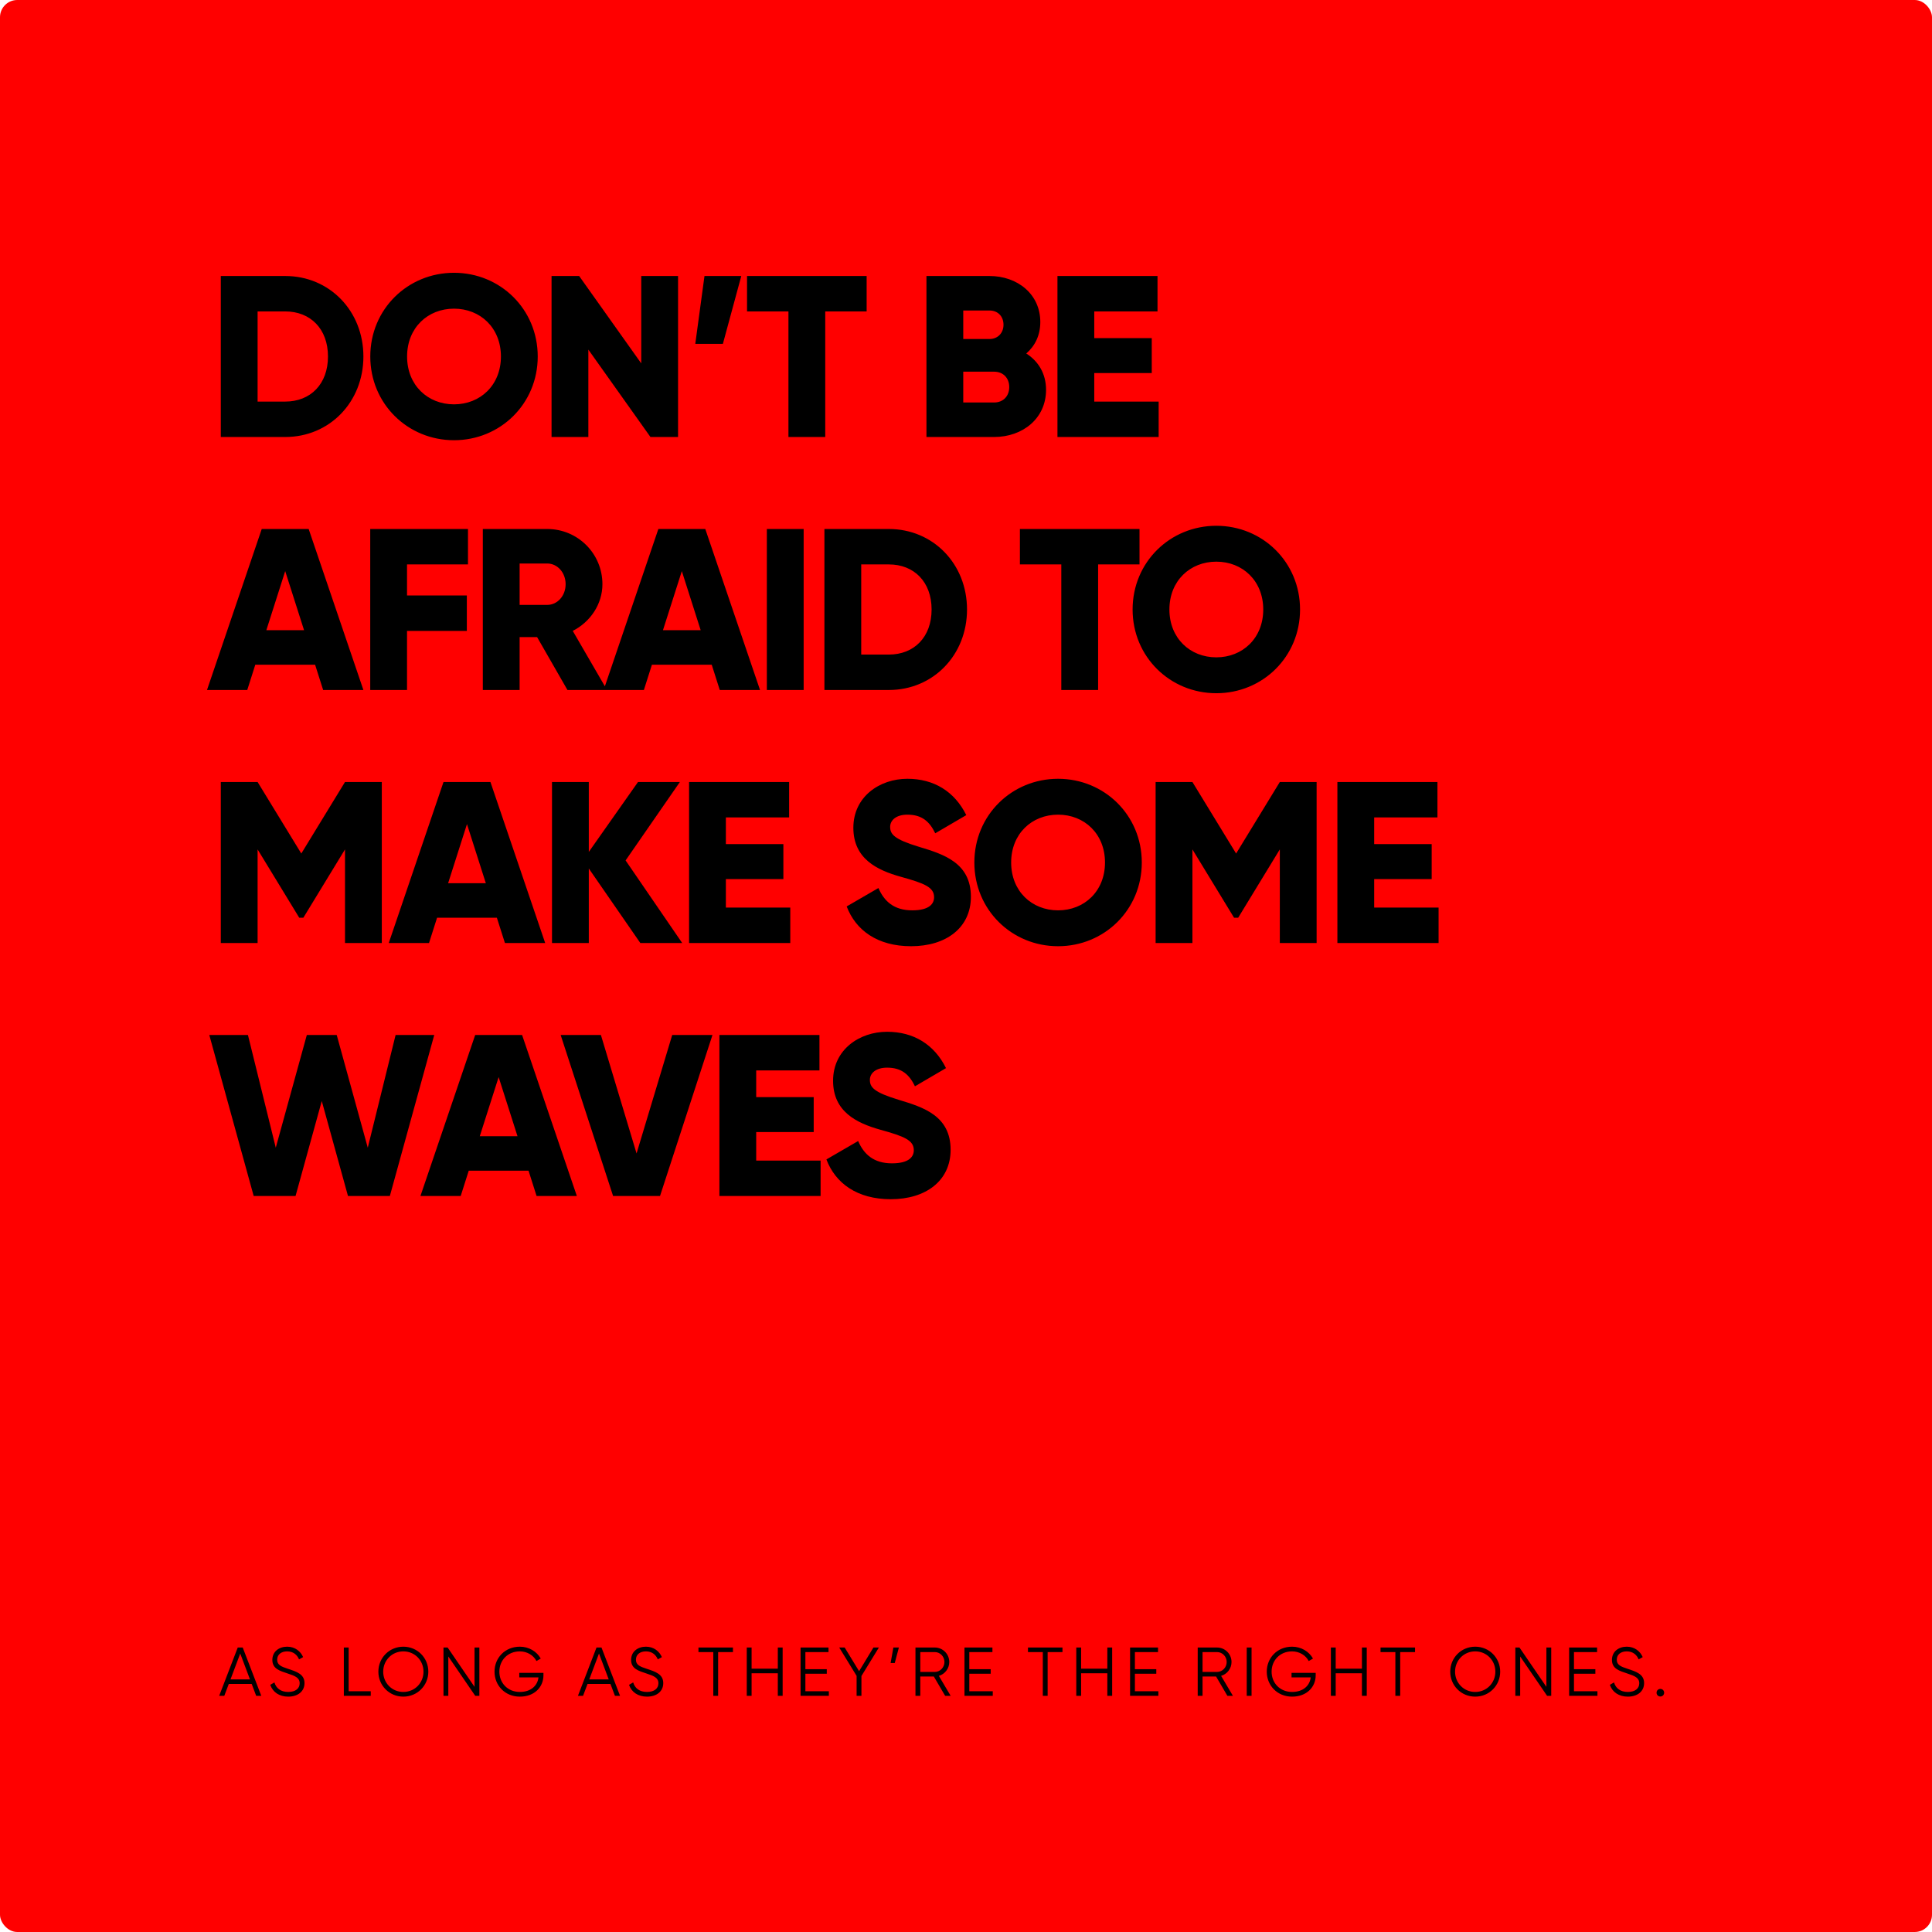 <svg width="336" height="336" viewBox="0 0 336 336" fill="none" xmlns="http://www.w3.org/2000/svg">
<rect width="336" height="336" rx="3" fill="#FF0000"/>
<path d="M49.6 48H38.4V76H49.6C57.32 76 63.2 69.92 63.2 62C63.2 54.08 57.32 48 49.6 48ZM49.6 69.84H44.8V54.16H49.6C54 54.16 57.04 57.2 57.04 62C57.04 66.8 54 69.84 49.6 69.84ZM78.958 76.56C86.998 76.56 93.518 70.24 93.518 62C93.518 53.76 86.998 47.44 78.958 47.44C70.918 47.44 64.398 53.76 64.398 62C64.398 70.24 70.918 76.56 78.958 76.56ZM78.958 70.32C74.398 70.32 70.798 67 70.798 62C70.798 57 74.398 53.68 78.958 53.68C83.518 53.68 87.118 57 87.118 62C87.118 67 83.518 70.32 78.958 70.32ZM111.522 48V63.2L100.722 48H95.922V76H102.322V60.8L113.122 76H117.922V48H111.522ZM128.919 48H122.519L120.919 59.8H125.719L128.919 48ZM150.72 48H129.92V54.16H137.12V76H143.52V54.16H150.72V48ZM178.482 61.48C180.002 60.16 180.922 58.32 180.922 56C180.922 51.16 176.962 48 172.082 48H161.122V76H172.882C177.882 76 181.922 72.76 181.922 67.8C181.922 64.96 180.562 62.8 178.482 61.48ZM172.082 54C173.562 54 174.522 55.04 174.522 56.48C174.522 57.92 173.522 58.96 172.082 58.96H167.522V54H172.082ZM172.882 70H167.522V64.64H172.882C174.482 64.64 175.522 65.76 175.522 67.32C175.522 68.88 174.482 70 172.882 70ZM190.306 69.84V64.88H200.306V58.8H190.306V54.16H201.306V48H183.906V76H201.506V69.84H190.306ZM56.2 120H63.2L53.68 92H45.52L36 120H43L44.4 115.6H54.8L56.2 120ZM46.32 109.6L49.6 99.32L52.88 109.6H46.32ZM81.388 98.16V92H64.388V120H70.787V109.72H81.188V103.56H70.787V98.16H81.388ZM98.689 120H105.569L99.609 109.72C102.689 108.16 104.769 105.04 104.769 101.6C104.769 96.28 100.489 92 95.169 92H83.969V120H90.369V110.8H93.409L98.689 120ZM90.369 98H95.169C96.929 98 98.369 99.56 98.369 101.6C98.369 103.64 96.929 105.2 95.169 105.2H90.369V98ZM125.178 120H132.178L122.658 92H114.498L104.978 120H111.978L113.378 115.6H123.778L125.178 120ZM115.298 109.6L118.578 99.32L121.858 109.6H115.298ZM133.366 92V120H139.766V92H133.366ZM154.577 92H143.377V120H154.577C162.297 120 168.177 113.92 168.177 106C168.177 98.08 162.297 92 154.577 92ZM154.577 113.84H149.777V98.16H154.577C158.977 98.16 162.017 101.2 162.017 106C162.017 110.8 158.977 113.84 154.577 113.84ZM198.175 92H177.375V98.16H184.575V120H190.975V98.16H198.175V92ZM211.535 120.56C219.575 120.56 226.095 114.24 226.095 106C226.095 97.76 219.575 91.44 211.535 91.44C203.495 91.44 196.975 97.76 196.975 106C196.975 114.24 203.495 120.56 211.535 120.56ZM211.535 114.32C206.975 114.32 203.375 111 203.375 106C203.375 101 206.975 97.68 211.535 97.68C216.095 97.68 219.695 101 219.695 106C219.695 111 216.095 114.32 211.535 114.32ZM66.4 136H60L52.4 148.44L44.8 136H38.4V164H44.8V147.72L52.04 159.6H52.76L60 147.72V164H66.4V136ZM87.812 164H94.812L85.293 136H77.132L67.612 164H74.612L76.013 159.6H86.412L87.812 164ZM77.933 153.6L81.213 143.32L84.493 153.6H77.933ZM118.64 164L108.8 149.64L118.24 136H110.96L102.4 148.16V136H96V164H102.4V151.04L111.36 164H118.64ZM126.239 157.84V152.88H136.239V146.8H126.239V142.16H137.239V136H119.839V164H137.439V157.84H126.239ZM158.45 164.56C164.53 164.56 168.85 161.36 168.85 155.96C168.85 150.04 164.09 148.56 159.85 147.28C155.49 145.96 154.81 145.08 154.81 143.8C154.81 142.68 155.81 141.68 157.81 141.68C160.37 141.68 161.69 142.92 162.65 144.92L168.05 141.76C166.01 137.64 162.41 135.44 157.81 135.44C152.97 135.44 148.41 138.56 148.41 143.96C148.41 149.32 152.49 151.32 156.65 152.48C160.85 153.64 162.45 154.32 162.45 156.04C162.45 157.12 161.69 158.32 158.65 158.32C155.49 158.32 153.77 156.76 152.77 154.44L147.25 157.64C148.81 161.76 152.57 164.56 158.45 164.56ZM184.013 164.56C192.053 164.56 198.573 158.24 198.573 150C198.573 141.76 192.053 135.44 184.013 135.44C175.973 135.44 169.453 141.76 169.453 150C169.453 158.24 175.973 164.56 184.013 164.56ZM184.013 158.32C179.453 158.32 175.853 155 175.853 150C175.853 145 179.453 141.68 184.013 141.68C188.573 141.68 192.173 145 192.173 150C192.173 155 188.573 158.32 184.013 158.32ZM228.977 136H222.577L214.977 148.44L207.377 136H200.977V164H207.377V147.72L214.617 159.6H215.337L222.577 147.72V164H228.977V136ZM238.989 157.84V152.88H248.989V146.8H238.989V142.16H249.989V136H232.589V164H250.189V157.84H238.989ZM44.12 208H51.4L55.96 191.48L60.52 208H67.8L75.52 180H68.8L63.96 199.6L58.56 180H53.36L47.96 199.6L43.12 180H36.4L44.12 208ZM93.32 208H100.32L90.8 180H82.64L73.12 208H80.12L81.52 203.6H91.92L93.32 208ZM83.44 197.6L86.72 187.32L90 197.6H83.44ZM106.626 208H114.786L123.906 180H116.906L110.706 200.6L104.506 180H97.506L106.626 208ZM131.513 201.84V196.88H141.513V190.8H131.513V186.16H142.513V180H125.113V208H142.713V201.84H131.513ZM154.923 208.56C161.003 208.56 165.323 205.36 165.323 199.96C165.323 194.04 160.563 192.56 156.323 191.28C151.963 189.96 151.283 189.08 151.283 187.8C151.283 186.68 152.283 185.68 154.283 185.68C156.843 185.68 158.163 186.92 159.123 188.92L164.523 185.76C162.483 181.64 158.883 179.44 154.283 179.44C149.443 179.44 144.883 182.56 144.883 187.96C144.883 193.32 148.963 195.32 153.123 196.48C157.323 197.64 158.923 198.32 158.923 200.04C158.923 201.12 158.163 202.32 155.123 202.32C151.963 202.32 150.243 200.76 149.243 198.44L143.723 201.64C145.283 205.76 149.043 208.56 154.923 208.56Z" fill="black"/>
<path d="M44.552 294.924H45.44L42.212 286.524H41.348L38.12 294.924H39.008L39.788 292.86H43.772L44.552 294.924ZM40.088 292.068L41.78 287.568L43.472 292.068H40.088ZM50.124 295.068C51.804 295.068 52.956 294.156 52.956 292.716C52.956 291.156 51.588 290.724 50.064 290.22C48.924 289.848 48.204 289.56 48.204 288.648C48.204 287.724 48.936 287.196 49.944 287.196C51.048 287.196 51.696 287.832 52.008 288.588L52.716 288.192C52.284 287.196 51.324 286.38 49.944 286.38C48.552 286.38 47.364 287.208 47.364 288.684C47.364 290.232 48.684 290.592 50.052 291.048C51.288 291.456 52.116 291.768 52.116 292.74C52.116 293.64 51.408 294.252 50.136 294.252C48.816 294.252 48.024 293.604 47.724 292.596L47.004 293.016C47.436 294.288 48.576 295.068 50.124 295.068ZM60.638 294.132V286.524H59.798V294.924H64.478V294.132H60.638ZM70.147 295.068C72.595 295.068 74.491 293.124 74.491 290.724C74.491 288.324 72.595 286.38 70.147 286.38C67.699 286.38 65.803 288.324 65.803 290.724C65.803 293.124 67.699 295.068 70.147 295.068ZM70.147 294.252C68.155 294.252 66.643 292.68 66.643 290.724C66.643 288.768 68.155 287.196 70.147 287.196C72.139 287.196 73.651 288.768 73.651 290.724C73.651 292.68 72.139 294.252 70.147 294.252ZM82.528 286.524V293.364L77.848 286.524H77.128V294.924H77.968V288.084L82.648 294.924H83.368V286.524H82.528ZM94.512 290.928H90.312V291.72H93.648C93.492 293.124 92.364 294.252 90.408 294.252C88.284 294.252 86.844 292.68 86.844 290.724C86.844 288.768 88.284 287.196 90.408 287.196C91.668 287.196 92.784 287.868 93.3 288.876L94.044 288.444C93.348 287.208 91.98 286.38 90.408 286.38C87.828 286.38 86.004 288.324 86.004 290.724C86.004 293.124 87.828 295.068 90.408 295.068C92.988 295.068 94.512 293.364 94.512 291.36V290.928ZM106.945 294.924H107.833L104.605 286.524H103.741L100.513 294.924H101.401L102.181 292.86H106.165L106.945 294.924ZM102.481 292.068L104.173 287.568L105.865 292.068H102.481ZM112.517 295.068C114.197 295.068 115.349 294.156 115.349 292.716C115.349 291.156 113.981 290.724 112.457 290.22C111.317 289.848 110.597 289.56 110.597 288.648C110.597 287.724 111.329 287.196 112.337 287.196C113.441 287.196 114.089 287.832 114.401 288.588L115.109 288.192C114.677 287.196 113.717 286.38 112.337 286.38C110.945 286.38 109.757 287.208 109.757 288.684C109.757 290.232 111.077 290.592 112.445 291.048C113.681 291.456 114.509 291.768 114.509 292.74C114.509 293.64 113.801 294.252 112.529 294.252C111.209 294.252 110.417 293.604 110.117 292.596L109.397 293.016C109.829 294.288 110.969 295.068 112.517 295.068ZM127.471 286.524H121.471V287.316H124.051V294.924H124.891V287.316H127.471V286.524ZM135.272 286.524V290.208H130.712V286.524H129.872V294.924H130.712V291H135.272V294.924H136.112V286.524H135.272ZM140.068 294.132V291.084H143.788V290.292H140.068V287.316H144.088V286.524H139.228V294.924H144.148V294.132H140.068ZM152.851 286.524H151.903L149.407 290.64L146.899 286.524H145.951L148.975 291.456V294.924H149.815V291.48L152.851 286.524ZM156.328 286.524H155.368L154.888 289.224H155.608L156.328 286.524ZM164.371 294.924H165.331L163.279 291.456C164.323 291.156 165.091 290.184 165.091 289.044C165.091 287.652 163.963 286.524 162.571 286.524H159.211V294.924H160.051V291.564H162.403L164.371 294.924ZM160.051 287.316H162.571C163.495 287.316 164.251 288.084 164.251 289.044C164.251 289.992 163.495 290.772 162.571 290.772H160.051V287.316ZM168.575 294.132V291.084H172.295V290.292H168.575V287.316H172.595V286.524H167.735V294.924H172.655V294.132H168.575ZM184.778 286.524H178.778V287.316H181.358V294.924H182.198V287.316H184.778V286.524ZM192.579 286.524V290.208H188.019V286.524H187.179V294.924H188.019V291H192.579V294.924H193.419V286.524H192.579ZM197.375 294.132V291.084H201.095V290.292H197.375V287.316H201.395V286.524H196.535V294.924H201.455V294.132H197.375ZM213.458 294.924H214.418L212.366 291.456C213.41 291.156 214.178 290.184 214.178 289.044C214.178 287.652 213.05 286.524 211.658 286.524H208.298V294.924H209.138V291.564H211.49L213.458 294.924ZM209.138 287.316H211.658C212.582 287.316 213.338 288.084 213.338 289.044C213.338 289.992 212.582 290.772 211.658 290.772H209.138V287.316ZM216.823 286.524V294.924H217.663V286.524H216.823ZM228.816 290.928H224.616V291.72H227.952C227.796 293.124 226.668 294.252 224.712 294.252C222.588 294.252 221.148 292.68 221.148 290.724C221.148 288.768 222.588 287.196 224.712 287.196C225.972 287.196 227.088 287.868 227.604 288.876L228.348 288.444C227.652 287.208 226.284 286.38 224.712 286.38C222.132 286.38 220.308 288.324 220.308 290.724C220.308 293.124 222.132 295.068 224.712 295.068C227.292 295.068 228.816 293.364 228.816 291.36V290.928ZM236.857 286.524V290.208H232.297V286.524H231.457V294.924H232.297V291H236.857V294.924H237.697V286.524H236.857ZM246.093 286.524H240.093V287.316H242.673V294.924H243.513V287.316H246.093V286.524ZM256.558 295.068C259.006 295.068 260.902 293.124 260.902 290.724C260.902 288.324 259.006 286.38 256.558 286.38C254.11 286.38 252.214 288.324 252.214 290.724C252.214 293.124 254.11 295.068 256.558 295.068ZM256.558 294.252C254.566 294.252 253.054 292.68 253.054 290.724C253.054 288.768 254.566 287.196 256.558 287.196C258.55 287.196 260.062 288.768 260.062 290.724C260.062 292.68 258.55 294.252 256.558 294.252ZM268.938 286.524V293.364L264.258 286.524H263.538V294.924H264.378V288.084L269.058 294.924H269.778V286.524H268.938ZM273.734 294.132V291.084H277.454V290.292H273.734V287.316H277.754V286.524H272.894V294.924H277.814V294.132H273.734ZM283.098 295.068C284.778 295.068 285.93 294.156 285.93 292.716C285.93 291.156 284.562 290.724 283.038 290.22C281.898 289.848 281.178 289.56 281.178 288.648C281.178 287.724 281.91 287.196 282.918 287.196C284.022 287.196 284.67 287.832 284.982 288.588L285.69 288.192C285.258 287.196 284.298 286.38 282.918 286.38C281.526 286.38 280.338 287.208 280.338 288.684C280.338 290.232 281.658 290.592 283.026 291.048C284.262 291.456 285.09 291.768 285.09 292.74C285.09 293.64 284.382 294.252 283.11 294.252C281.79 294.252 280.998 293.604 280.698 292.596L279.978 293.016C280.41 294.288 281.55 295.068 283.098 295.068ZM288.757 295.044C289.129 295.044 289.417 294.756 289.417 294.384C289.417 294.012 289.129 293.724 288.757 293.724C288.385 293.724 288.097 294.012 288.097 294.384C288.097 294.756 288.385 295.044 288.757 295.044Z" fill="black"/>
</svg>
